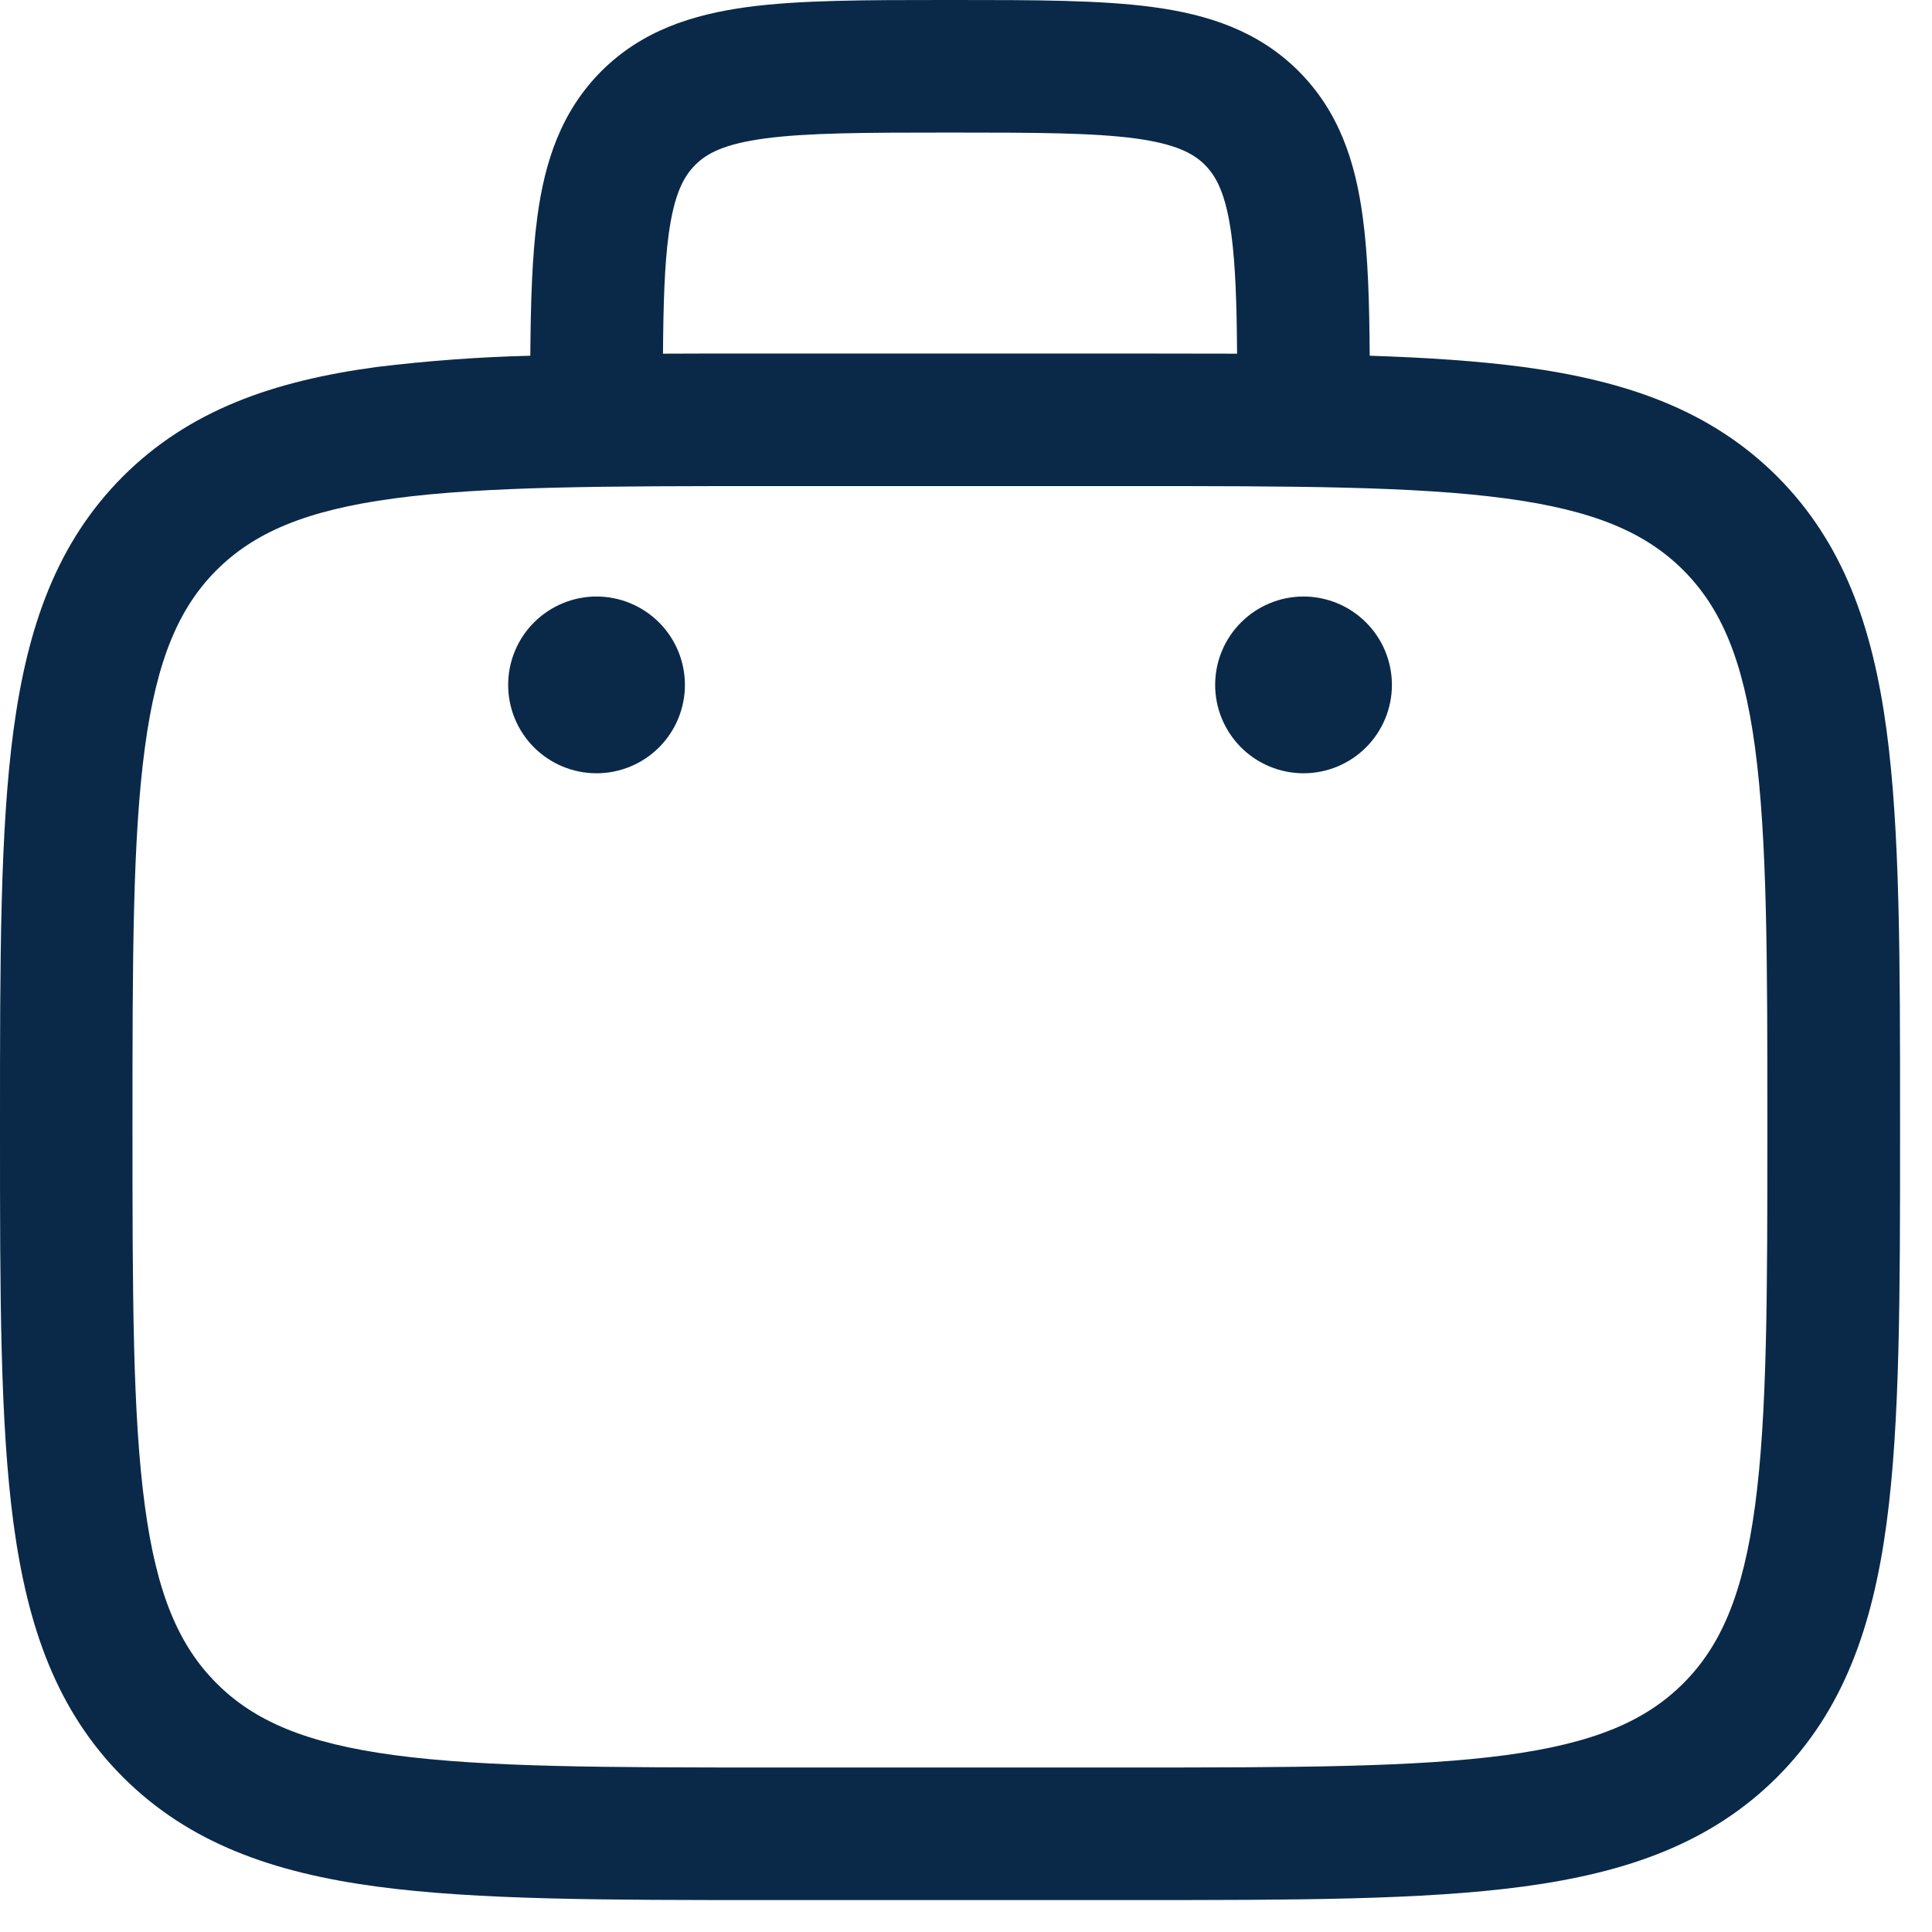 <svg width="49" height="49" viewBox="0 0 49 49" fill="none" xmlns="http://www.w3.org/2000/svg">
<path fill-rule="evenodd" clip-rule="evenodd" d="M23.978 0H24.211C26.226 0 27.905 1.00197e-07 29.237 0.179C30.644 0.368 31.915 0.784 32.935 1.804C33.957 2.826 34.374 4.097 34.562 5.503C34.697 6.489 34.73 7.663 34.739 9.022C36.192 9.069 37.487 9.156 38.639 9.308C41.266 9.663 43.393 10.407 45.072 12.083C46.748 13.762 47.493 15.889 47.847 18.516C48.19 21.071 48.19 24.332 48.19 28.452V28.703C48.19 32.823 48.19 36.086 47.847 38.639C47.493 41.266 46.748 43.393 45.072 45.072C43.393 46.748 41.266 47.493 38.639 47.847C36.084 48.19 32.823 48.19 28.703 48.19H19.487C15.367 48.19 12.103 48.19 9.551 47.847C6.924 47.493 4.797 46.748 3.118 45.072C1.441 43.393 0.697 41.266 0.343 38.639C0 36.084 0 32.823 0 28.703V28.452C0 24.332 0 21.069 0.343 18.516C0.697 15.889 1.441 13.762 3.118 12.083C4.797 10.407 6.924 9.663 9.551 9.308C10.845 9.15 12.147 9.054 13.45 9.022C13.46 7.663 13.495 6.489 13.628 5.503C13.816 4.097 14.233 2.826 15.253 1.804C16.275 0.784 17.546 0.37 18.951 0.179C20.285 1.00197e-07 21.965 0 23.978 0ZM16.815 8.97C17.662 8.966 18.553 8.964 19.487 8.966H28.703C29.637 8.966 30.528 8.967 31.375 8.97C31.366 7.692 31.334 6.729 31.231 5.951C31.09 4.918 30.85 4.474 30.559 4.182C30.268 3.891 29.824 3.651 28.788 3.51C27.708 3.367 26.256 3.362 24.095 3.362C21.934 3.362 20.482 3.367 19.399 3.512C18.366 3.651 17.922 3.891 17.631 4.185C17.339 4.478 17.099 4.918 16.958 5.951C16.855 6.726 16.824 7.69 16.815 8.97ZM9.997 12.641C7.742 12.944 6.442 13.513 5.491 14.461C4.546 15.409 3.976 16.709 3.674 18.964C3.364 21.266 3.36 24.303 3.36 28.578C3.36 32.852 3.364 35.889 3.674 38.193C3.976 40.446 4.546 41.746 5.494 42.694C6.442 43.642 7.742 44.211 9.997 44.514C12.301 44.823 15.335 44.828 19.61 44.828H28.575C32.85 44.828 35.887 44.823 38.191 44.514C40.443 44.211 41.743 43.642 42.692 42.694C43.64 41.746 44.209 40.446 44.512 38.191C44.821 35.889 44.825 32.852 44.825 28.578C44.825 24.303 44.821 21.268 44.512 18.962C44.209 16.709 43.64 15.409 42.692 14.461C41.743 13.513 40.443 12.944 38.189 12.641C35.887 12.332 32.85 12.328 28.575 12.328H19.61C15.335 12.328 12.303 12.332 9.997 12.641Z" fill="#0A2949"/>
<path d="M35.302 17.371C35.302 17.965 35.066 18.535 34.645 18.956C34.225 19.376 33.655 19.612 33.06 19.612C32.466 19.612 31.896 19.376 31.476 18.956C31.055 18.535 30.819 17.965 30.819 17.371C30.819 16.776 31.055 16.206 31.476 15.786C31.896 15.366 32.466 15.129 33.06 15.129C33.655 15.129 34.225 15.366 34.645 15.786C35.066 16.206 35.302 16.776 35.302 17.371ZM17.371 17.371C17.371 17.965 17.135 18.535 16.714 18.956C16.294 19.376 15.724 19.612 15.129 19.612C14.535 19.612 13.965 19.376 13.544 18.956C13.124 18.535 12.888 17.965 12.888 17.371C12.888 16.776 13.124 16.206 13.544 15.786C13.965 15.366 14.535 15.129 15.129 15.129C15.724 15.129 16.294 15.366 16.714 15.786C17.135 16.206 17.371 16.776 17.371 17.371Z" fill="#0A2949"/>
</svg>
